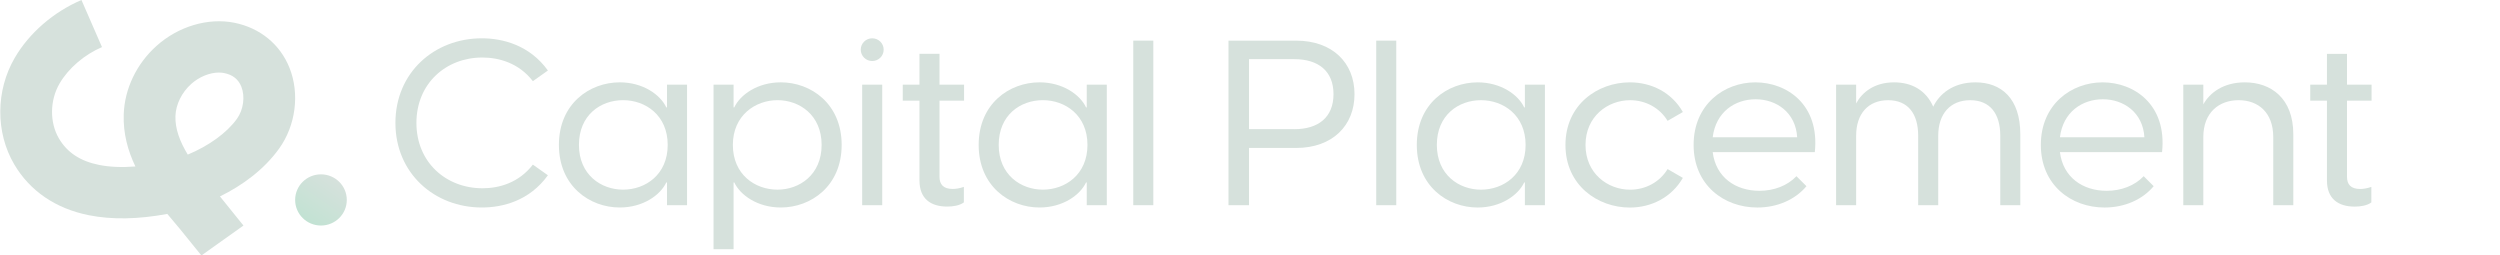 <svg width="137" height="14" viewBox="0 0 137 14" fill="none" xmlns="http://www.w3.org/2000/svg">
<g clip-path="url(#clip0_631_13107)">
<path d="M11.037 14L9.843 12.527L9.168 11.723C7.566 12.021 6.122 12.045 4.869 11.794C3.051 11.43 1.637 10.466 0.778 9.004C-0.249 7.255 -0.238 4.964 0.809 3.168C1.6 1.81 2.932 0.655 4.464 0L5.589 2.581C4.62 2.996 3.751 3.741 3.265 4.575C2.727 5.498 2.713 6.71 3.23 7.589C3.682 8.358 4.402 8.832 5.431 9.038C6.007 9.153 6.679 9.181 7.42 9.123C7.003 8.253 6.746 7.311 6.78 6.27C6.826 4.868 7.48 3.499 8.575 2.517C9.768 1.445 11.404 0.958 12.843 1.247C14.25 1.529 15.352 2.43 15.865 3.719C16.431 5.14 16.207 6.877 15.295 8.144C14.463 9.301 13.277 10.164 12.054 10.764L13.341 12.36L11.037 14ZM11.997 3.976C11.494 3.976 10.915 4.208 10.478 4.601C9.958 5.068 9.635 5.726 9.614 6.36C9.591 7.069 9.865 7.774 10.29 8.472C11.426 8.001 12.424 7.29 12.984 6.511C13.341 6.015 13.44 5.291 13.226 4.751C13.062 4.342 12.754 4.097 12.28 4.003C12.19 3.985 12.095 3.976 11.997 3.976Z" fill="#D6E1DC"/>
<path d="M17.59 9.554H17.588C16.807 9.554 16.174 10.181 16.174 10.956V10.957C16.174 11.731 16.807 12.359 17.588 12.359H17.59C18.371 12.359 19.004 11.731 19.004 10.957V10.956C19.004 10.181 18.371 9.554 17.59 9.554Z" fill="url(#paint0_linear_631_13107)"/>
<path d="M67.321 2.227H71.023C73.024 2.227 74.227 3.446 74.227 5.161C74.227 6.877 73.024 8.108 71.023 8.108H68.446V11.245H67.321V2.227ZM70.931 7.079C72.239 7.079 73.076 6.431 73.076 5.16C73.076 3.889 72.239 3.242 70.931 3.242H68.446V7.077H70.931V7.079Z" fill="#D6E1DC"/>
<path d="M75.417 2.227H76.515V11.245H75.417V2.227Z" fill="#D6E1DC"/>
<path d="M77.641 7.942C77.641 5.68 79.328 4.513 80.975 4.513C82.243 4.513 83.198 5.186 83.525 5.885H83.564V4.64H84.662V11.245H83.564V9.999H83.525C83.198 10.698 82.243 11.372 80.975 11.372C79.328 11.372 77.641 10.203 77.641 7.942ZM81.158 10.394C82.387 10.394 83.603 9.568 83.603 7.942C83.603 6.316 82.387 5.49 81.158 5.49C79.929 5.49 78.739 6.303 78.739 7.942C78.739 9.581 79.955 10.394 81.158 10.394Z" fill="#D6E1DC"/>
<path d="M85.787 7.942C85.787 5.732 87.553 4.513 89.317 4.513C90.494 4.513 91.606 5.059 92.221 6.139L91.384 6.622C90.953 5.911 90.181 5.491 89.331 5.491C88.102 5.491 86.886 6.381 86.886 7.943C86.886 9.506 88.102 10.395 89.331 10.395C90.181 10.395 90.953 9.976 91.384 9.265L92.221 9.748C91.606 10.815 90.494 11.374 89.317 11.374C87.552 11.374 85.787 10.155 85.787 7.945V7.942Z" fill="#D6E1DC"/>
<path d="M92.81 7.942C92.81 5.719 94.484 4.513 96.196 4.513C97.909 4.513 99.727 5.719 99.452 8.336H93.856C94.026 9.72 95.111 10.456 96.418 10.456C97.216 10.456 97.948 10.177 98.445 9.656L98.994 10.203C98.379 10.939 97.399 11.372 96.301 11.372C94.47 11.372 92.81 10.139 92.81 7.942ZM98.485 7.523C98.406 6.163 97.347 5.44 96.209 5.44C95.072 5.44 94.026 6.139 93.856 7.523H98.485Z" fill="#D6E1DC"/>
<path d="M105.116 7.435C105.116 6.228 104.553 5.491 103.469 5.491C102.385 5.491 101.717 6.228 101.717 7.435V11.245H100.618V4.64H101.717V5.669C102.043 5.059 102.711 4.513 103.796 4.513C104.751 4.513 105.536 4.932 105.941 5.846C106.267 5.173 107 4.513 108.255 4.513C109.667 4.513 110.713 5.389 110.713 7.358V11.245H109.615V7.435C109.615 6.228 109.052 5.491 107.968 5.491C106.884 5.491 106.215 6.228 106.215 7.435V11.245H105.116V7.435Z" fill="#D6E1DC"/>
<path d="M111.838 7.942C111.838 5.719 113.512 4.513 115.225 4.513C116.937 4.513 118.755 5.719 118.481 8.336H112.884C113.054 9.72 114.139 10.456 115.447 10.456C116.245 10.456 116.976 10.177 117.474 9.656L118.022 10.203C117.407 10.939 116.428 11.372 115.329 11.372C113.498 11.372 111.838 10.139 111.838 7.942ZM117.513 7.523C117.435 6.163 116.375 5.44 115.238 5.44C114.1 5.44 113.054 6.139 112.884 7.523H117.513Z" fill="#D6E1DC"/>
<path d="M119.644 4.64H120.742V5.719C121.095 5.084 121.84 4.513 123.017 4.513C124.442 4.513 125.673 5.376 125.673 7.358V11.245H124.574V7.51C124.574 6.176 123.763 5.49 122.678 5.49C121.592 5.49 120.742 6.176 120.742 7.51V11.245H119.644V4.64Z" fill="#D6E1DC"/>
<path d="M127.517 9.899V5.517H126.602V4.64H127.517V2.951H128.616V4.64H129.962V5.517H128.616V9.696C128.616 10.102 128.825 10.356 129.335 10.356C129.492 10.356 129.701 10.33 129.95 10.242V11.092C129.715 11.27 129.348 11.322 129.035 11.322C128.132 11.322 127.518 10.889 127.518 9.899H127.517Z" fill="#D6E1DC"/>
<path d="M21.669 6.735C21.669 3.978 23.8 2.099 26.404 2.099C27.541 2.099 29.02 2.468 30.025 3.864L29.201 4.448C28.429 3.445 27.331 3.152 26.428 3.152C24.441 3.152 22.82 4.575 22.82 6.735C22.82 8.894 24.442 10.317 26.442 10.317C27.344 10.317 28.429 10.024 29.201 9.021L30.025 9.605C29.018 11.002 27.554 11.371 26.404 11.371C23.802 11.371 21.669 9.491 21.669 6.735Z" fill="#D6E1DC"/>
<path d="M30.628 7.941C30.628 5.679 32.315 4.512 33.962 4.512C35.231 4.512 36.185 5.185 36.512 5.884H36.551V4.639H37.65V11.244H36.551V9.998H36.512C36.185 10.697 35.231 11.371 33.962 11.371C32.315 11.371 30.628 10.202 30.628 7.941ZM34.145 10.393C35.374 10.393 36.59 9.567 36.59 7.941C36.59 6.315 35.374 5.489 34.145 5.489C32.916 5.489 31.726 6.302 31.726 7.941C31.726 9.58 32.942 10.393 34.145 10.393Z" fill="#D6E1DC"/>
<path d="M39.102 4.639H40.2V5.884H40.239C40.566 5.185 41.52 4.512 42.789 4.512C44.436 4.512 46.123 5.681 46.123 7.941C46.123 10.202 44.436 11.371 42.789 11.371C41.52 11.371 40.566 10.697 40.239 9.998H40.2V13.657H39.102V4.639ZM42.606 10.393C43.809 10.393 45.025 9.58 45.025 7.941C45.025 6.302 43.809 5.489 42.606 5.489C41.403 5.489 40.161 6.315 40.161 7.941C40.161 9.567 41.377 10.393 42.606 10.393Z" fill="#D6E1DC"/>
<path d="M47.247 4.639H48.346V11.244H47.247V4.639ZM48.425 2.721C48.425 2.377 48.145 2.099 47.797 2.099C47.45 2.099 47.169 2.377 47.169 2.721C47.169 3.066 47.45 3.344 47.797 3.344C48.145 3.344 48.425 3.066 48.425 2.721Z" fill="#D6E1DC"/>
<path d="M50.386 9.897V5.515H49.471V4.639H50.386V2.949H51.485V4.639H52.831V5.515H51.485V9.694C51.485 10.101 51.694 10.354 52.204 10.354C52.361 10.354 52.57 10.329 52.82 10.241V11.091C52.584 11.268 52.218 11.32 51.904 11.32C51.002 11.32 50.388 10.888 50.388 9.897H50.386Z" fill="#D6E1DC"/>
<path d="M53.631 7.941C53.631 5.679 55.318 4.512 56.965 4.512C58.234 4.512 59.188 5.185 59.515 5.884H59.554V4.639H60.653V11.244H59.554V9.998H59.515C59.188 10.697 58.234 11.371 56.965 11.371C55.318 11.371 53.631 10.202 53.631 7.941ZM57.148 10.393C58.377 10.393 59.593 9.567 59.593 7.941C59.593 6.315 58.377 5.489 57.148 5.489C55.919 5.489 54.729 6.302 54.729 7.941C54.729 9.58 55.945 10.393 57.148 10.393Z" fill="#D6E1DC"/>
<path d="M62.103 2.226H63.202V11.244H62.103V2.226Z" fill="#D6E1DC"/>
</g>
<defs>
<linearGradient id="paint0_linear_631_13107" x1="18.401" y1="9.807" x2="16.796" y2="12.119" gradientUnits="userSpaceOnUse">
<stop stop-color="#D6E1DC"/>
<stop offset="1" stop-color="#C2E2D3"/>
</linearGradient>
<clipPath id="clip0_631_13107">
<rect width="136" height="14" fill="white" transform="translate(0.017)"/>
</clipPath>
</defs>
</svg>
